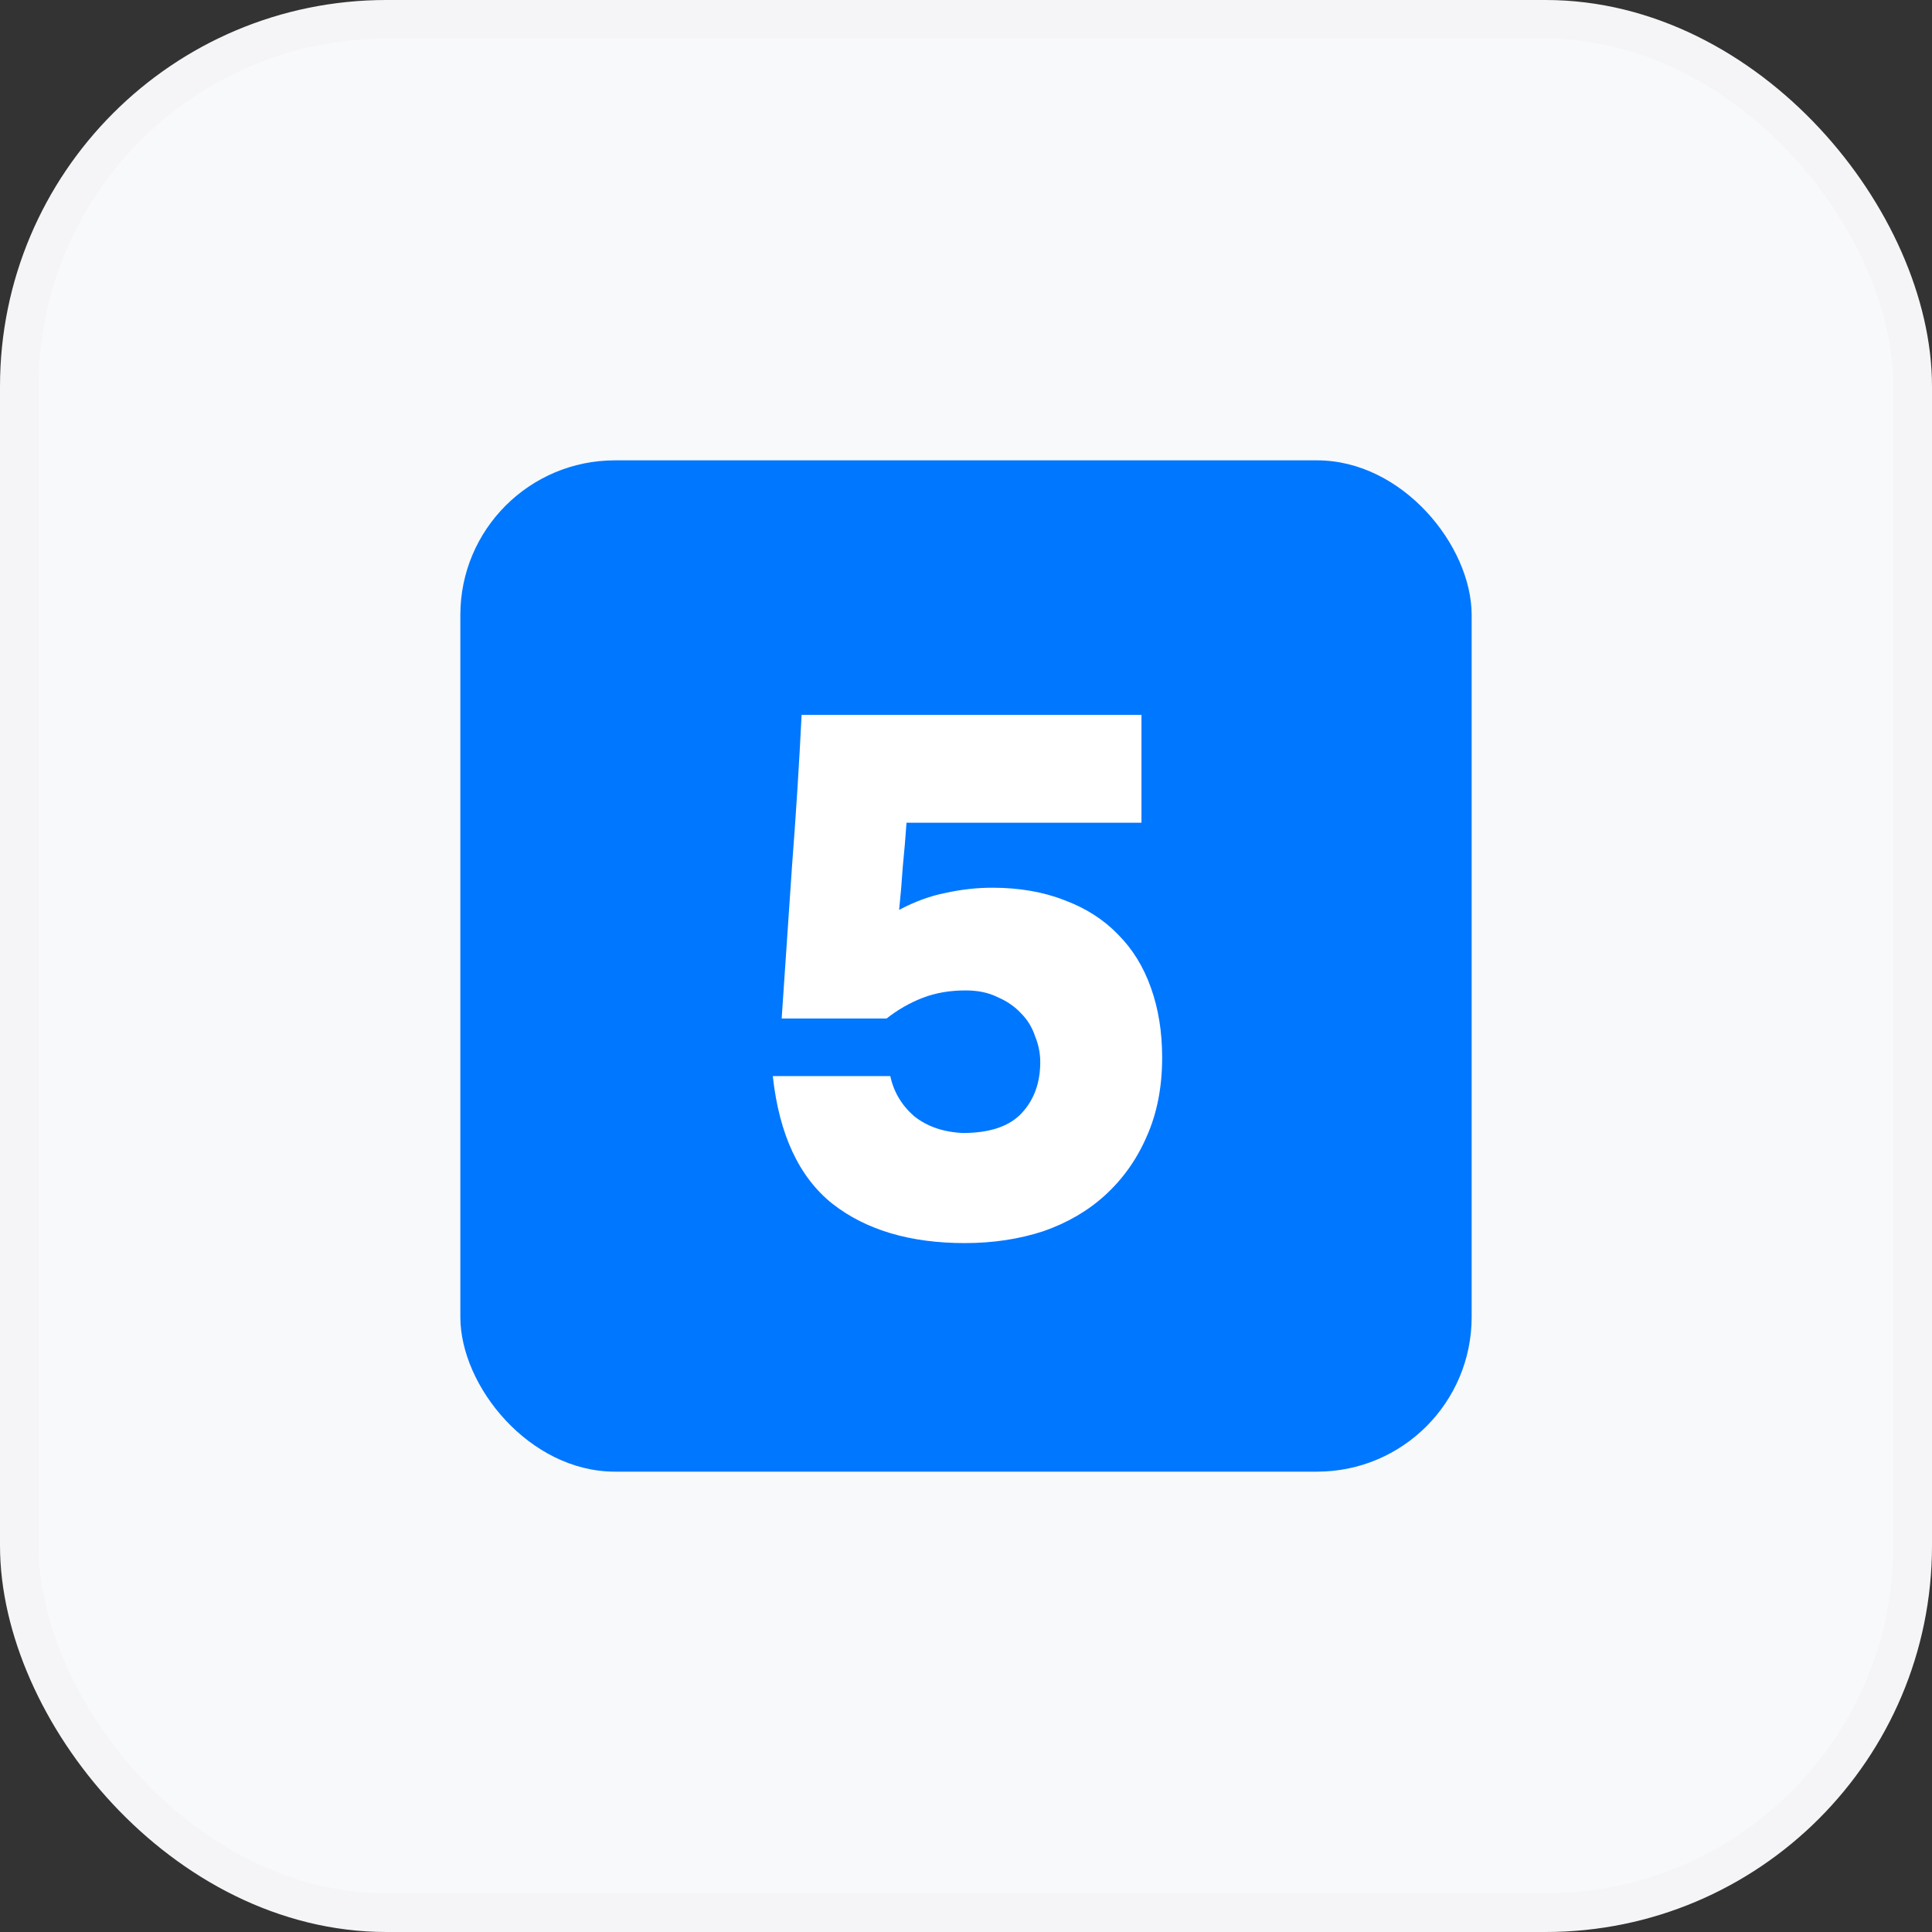 <?xml version="1.0" encoding="UTF-8"?> <svg xmlns="http://www.w3.org/2000/svg" width="100" height="100" viewBox="0 0 100 100" fill="none"><rect x="0" y="0" width="100" height="100" fill="#333333" stroke="none"/> <rect x="1" y="1" width="98" height="98" rx="19" fill="#F8F9FA"></rect> <rect x="23.828" y="23.828" width="52.344" height="52.344" rx="8" fill="#0077FF"></rect> <path d="M40.459 52.717C40.637 50.091 40.816 47.465 40.994 44.839C41.198 42.188 41.364 39.575 41.491 37H59.082V42.583H46.921C46.87 43.322 46.807 44.074 46.73 44.839C46.679 45.604 46.615 46.356 46.539 47.095C47.355 46.662 48.158 46.369 48.948 46.216C49.764 46.037 50.567 45.948 51.357 45.948C52.759 45.948 54.009 46.165 55.105 46.598C56.201 47.006 57.119 47.593 57.858 48.357C58.623 49.122 59.197 50.053 59.579 51.149C59.961 52.219 60.153 53.418 60.153 54.743C60.153 56.273 59.885 57.637 59.349 58.835C58.84 60.008 58.126 61.015 57.208 61.856C56.316 62.672 55.245 63.296 53.996 63.73C52.747 64.138 51.395 64.342 49.942 64.342C47.113 64.342 44.831 63.666 43.097 62.315C41.364 60.938 40.331 58.733 40 55.699H46.08C46.259 56.515 46.666 57.203 47.304 57.764C47.967 58.3 48.808 58.593 49.828 58.644C51.23 58.644 52.249 58.3 52.887 57.611C53.524 56.923 53.843 56.044 53.843 54.973C53.843 54.514 53.754 54.068 53.575 53.634C53.422 53.175 53.18 52.78 52.849 52.449C52.517 52.092 52.109 51.812 51.625 51.608C51.166 51.378 50.618 51.264 49.981 51.264C49.165 51.264 48.425 51.391 47.763 51.646C47.1 51.901 46.475 52.258 45.889 52.717H40.459Z" fill="white"></path> <rect x="1" y="1" width="98" height="98" rx="19" stroke="#F5F5F7" stroke-width="2"></rect> </svg> 
